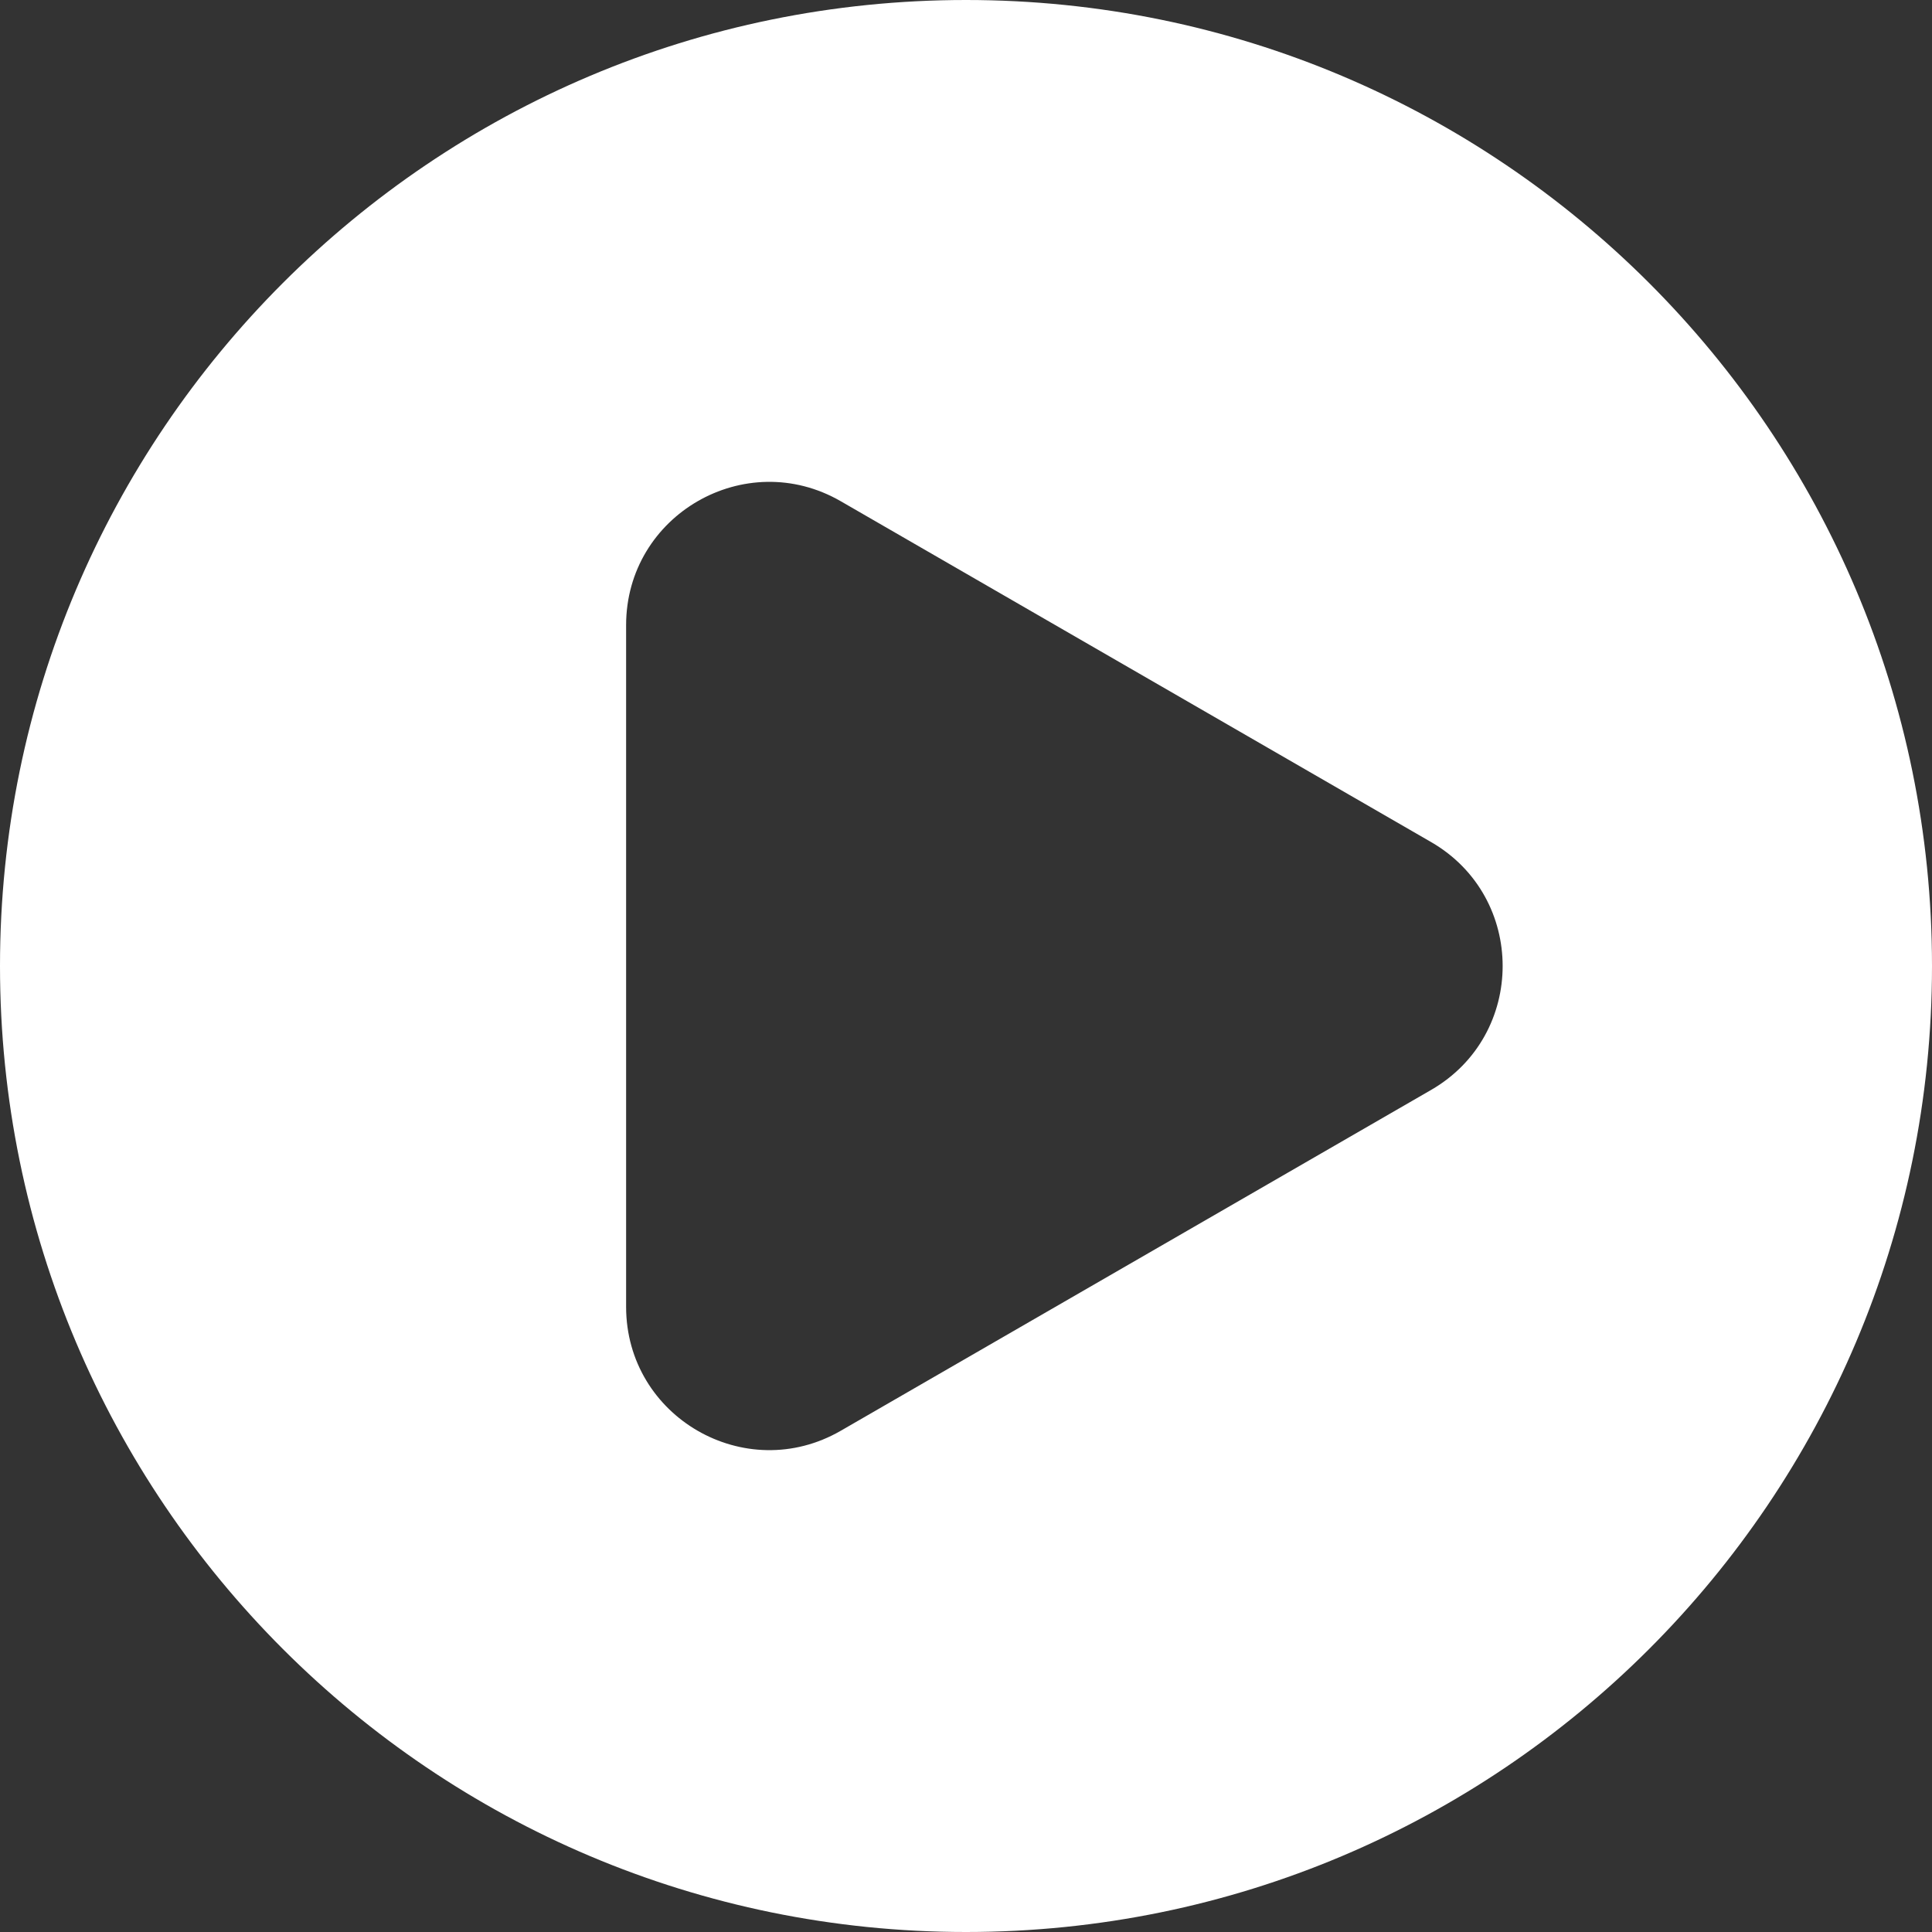 <svg width="27" height="27" viewBox="0 0 27 27" fill="none" xmlns="http://www.w3.org/2000/svg">
<rect x="0" y="0" width="27" height="27" fill="#333333" stroke="none"/>
<path fill-rule="evenodd" clip-rule="evenodd" d="M13.5 27C20.956 27 27 20.956 27 13.5C27 6.044 20.956 0 13.5 0C6.044 0 0 6.044 0 13.5C0 20.956 6.044 27 13.5 27ZM11.75 19.995L20 15.232C21.333 14.462 21.333 12.538 20 11.768L11.75 7.005C10.417 6.235 8.75 7.197 8.75 8.737L8.75 18.263C8.75 19.803 10.417 20.765 11.75 19.995Z" fill="white"/>
</svg>
